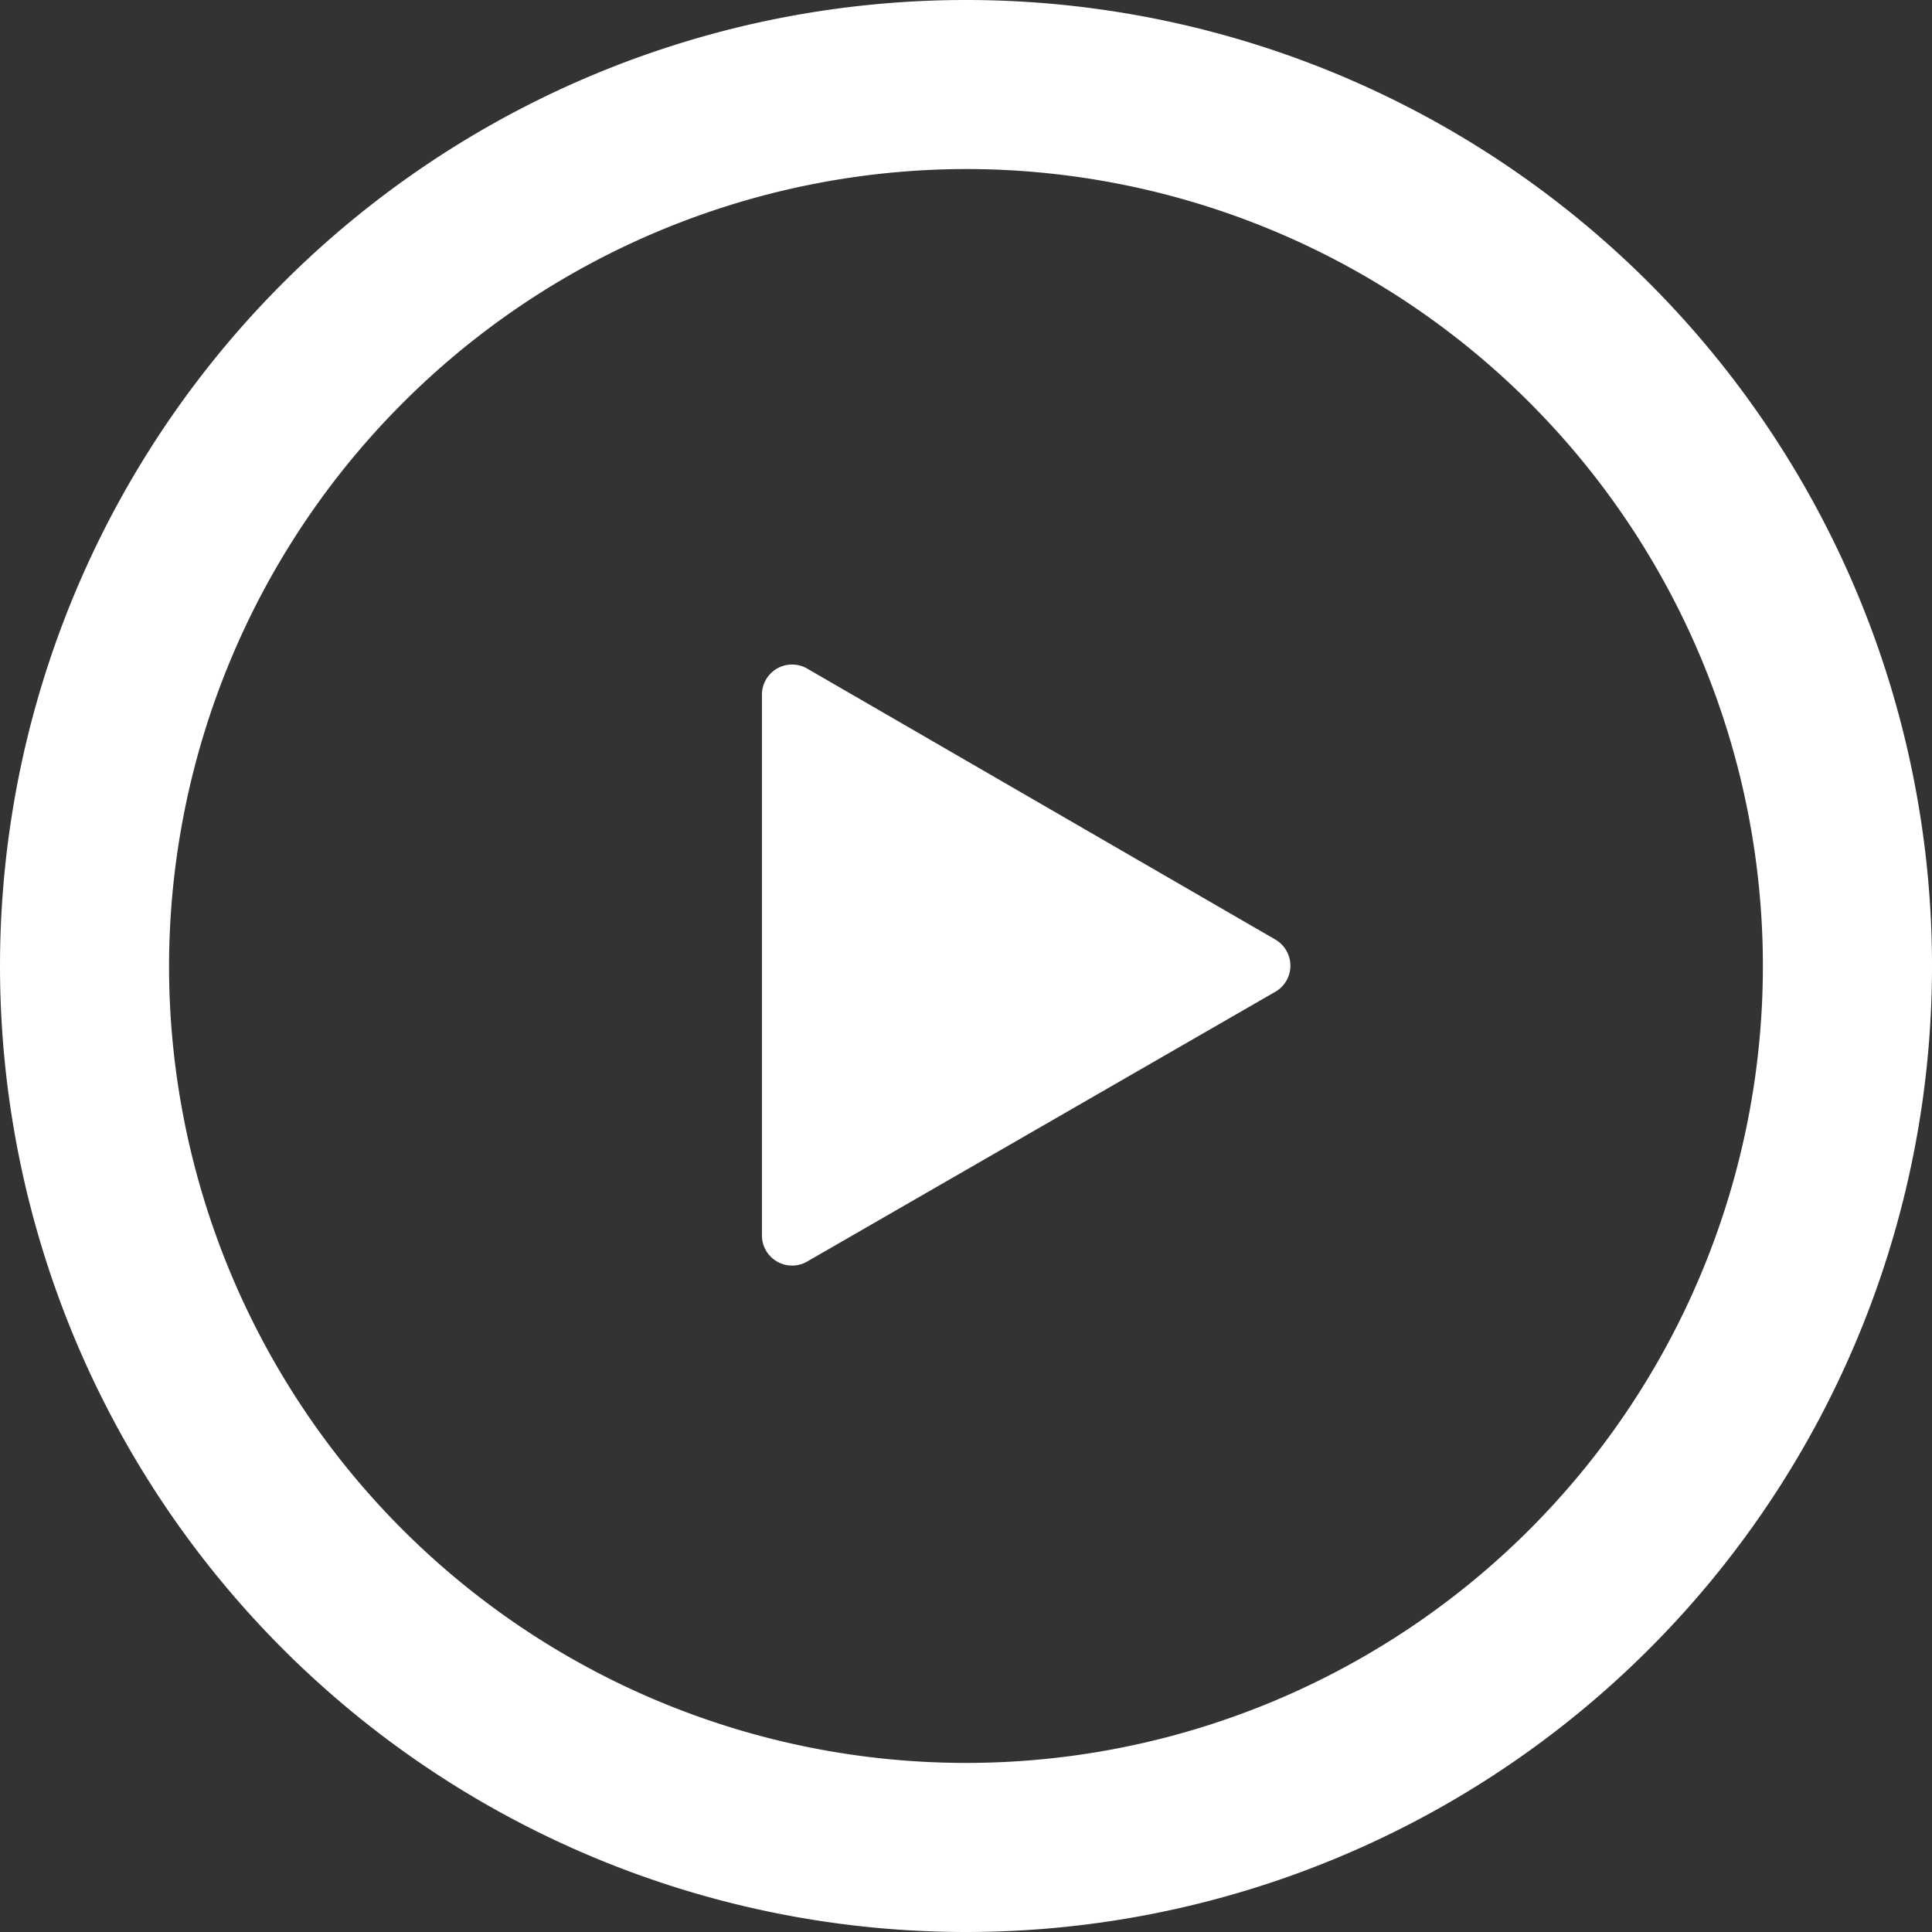 <svg xmlns="http://www.w3.org/2000/svg" width="100" height="100"><rect width="100%" height="100%" fill="#333333" stroke="none"/><g fill="#FFF" fill-rule="evenodd"><path d="M50 8.75a41.252 41.252 0 0 1 29.168 70.418 41.254 41.254 0 0 1-58.336 0A41.254 41.254 0 0 1 8.75 50a41.293 41.293 0 0 1 12.102-29.148A41.3 41.3 0 0 1 50 8.75ZM50 0a50 50 0 1 0 .001 100A50 50 0 0 0 50 0Z"/><path d="M65.938 51.375 41.75 65.313a1.561 1.561 0 0 1-2.313-1.375V36a1.572 1.572 0 0 1 .778-1.395 1.571 1.571 0 0 1 1.598.02l24.188 14c.5.285.8.82.789 1.394a1.56 1.56 0 0 1-.852 1.356Z"/></g></svg>